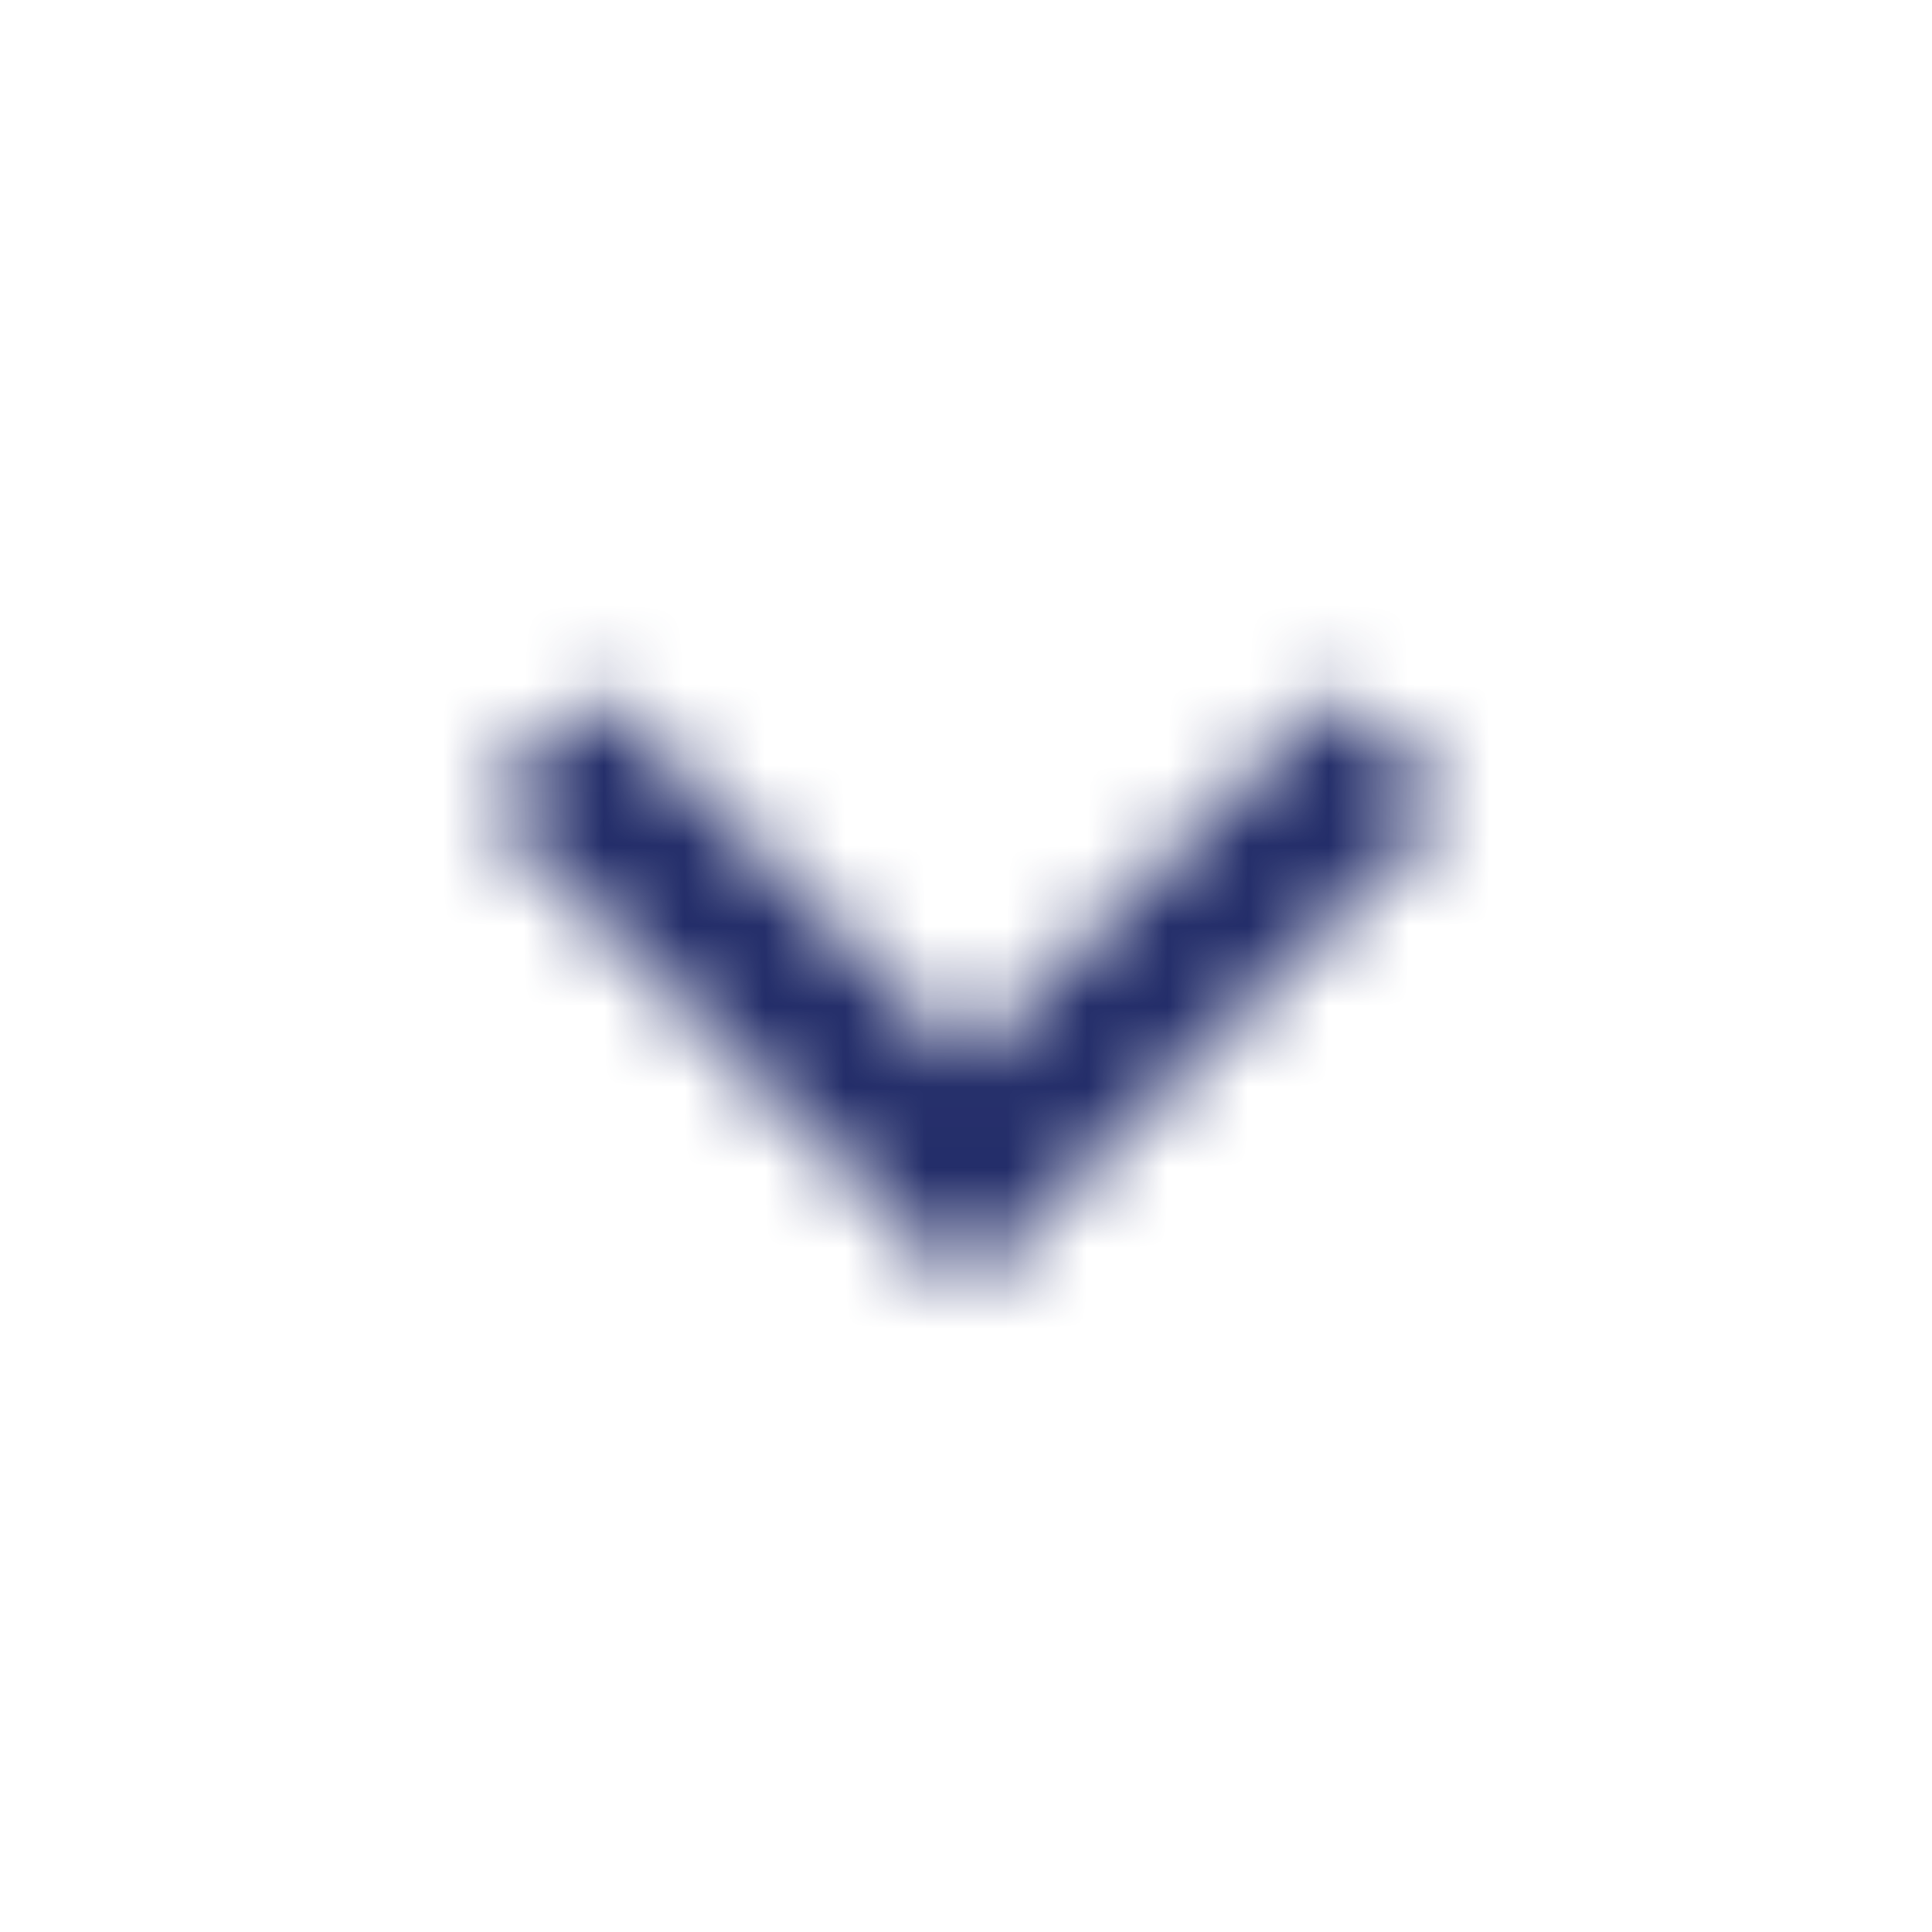 <svg width="24" height="24" viewBox="0 0 24 24" fill="none" xmlns="http://www.w3.org/2000/svg">
    <mask id="mask0" mask-type="alpha" maskUnits="userSpaceOnUse" x="6" y="8" width="12" height="8">
        <path d="M16.59 8.59L12 13.17L7.41 8.59L6 10L12 16L18 10L16.59 8.59Z" fill="white"/>
    </mask>
    <g mask="url(#mask0)">
        <rect width="24" height="24" fill="#232D69"/>
    </g>
</svg>
